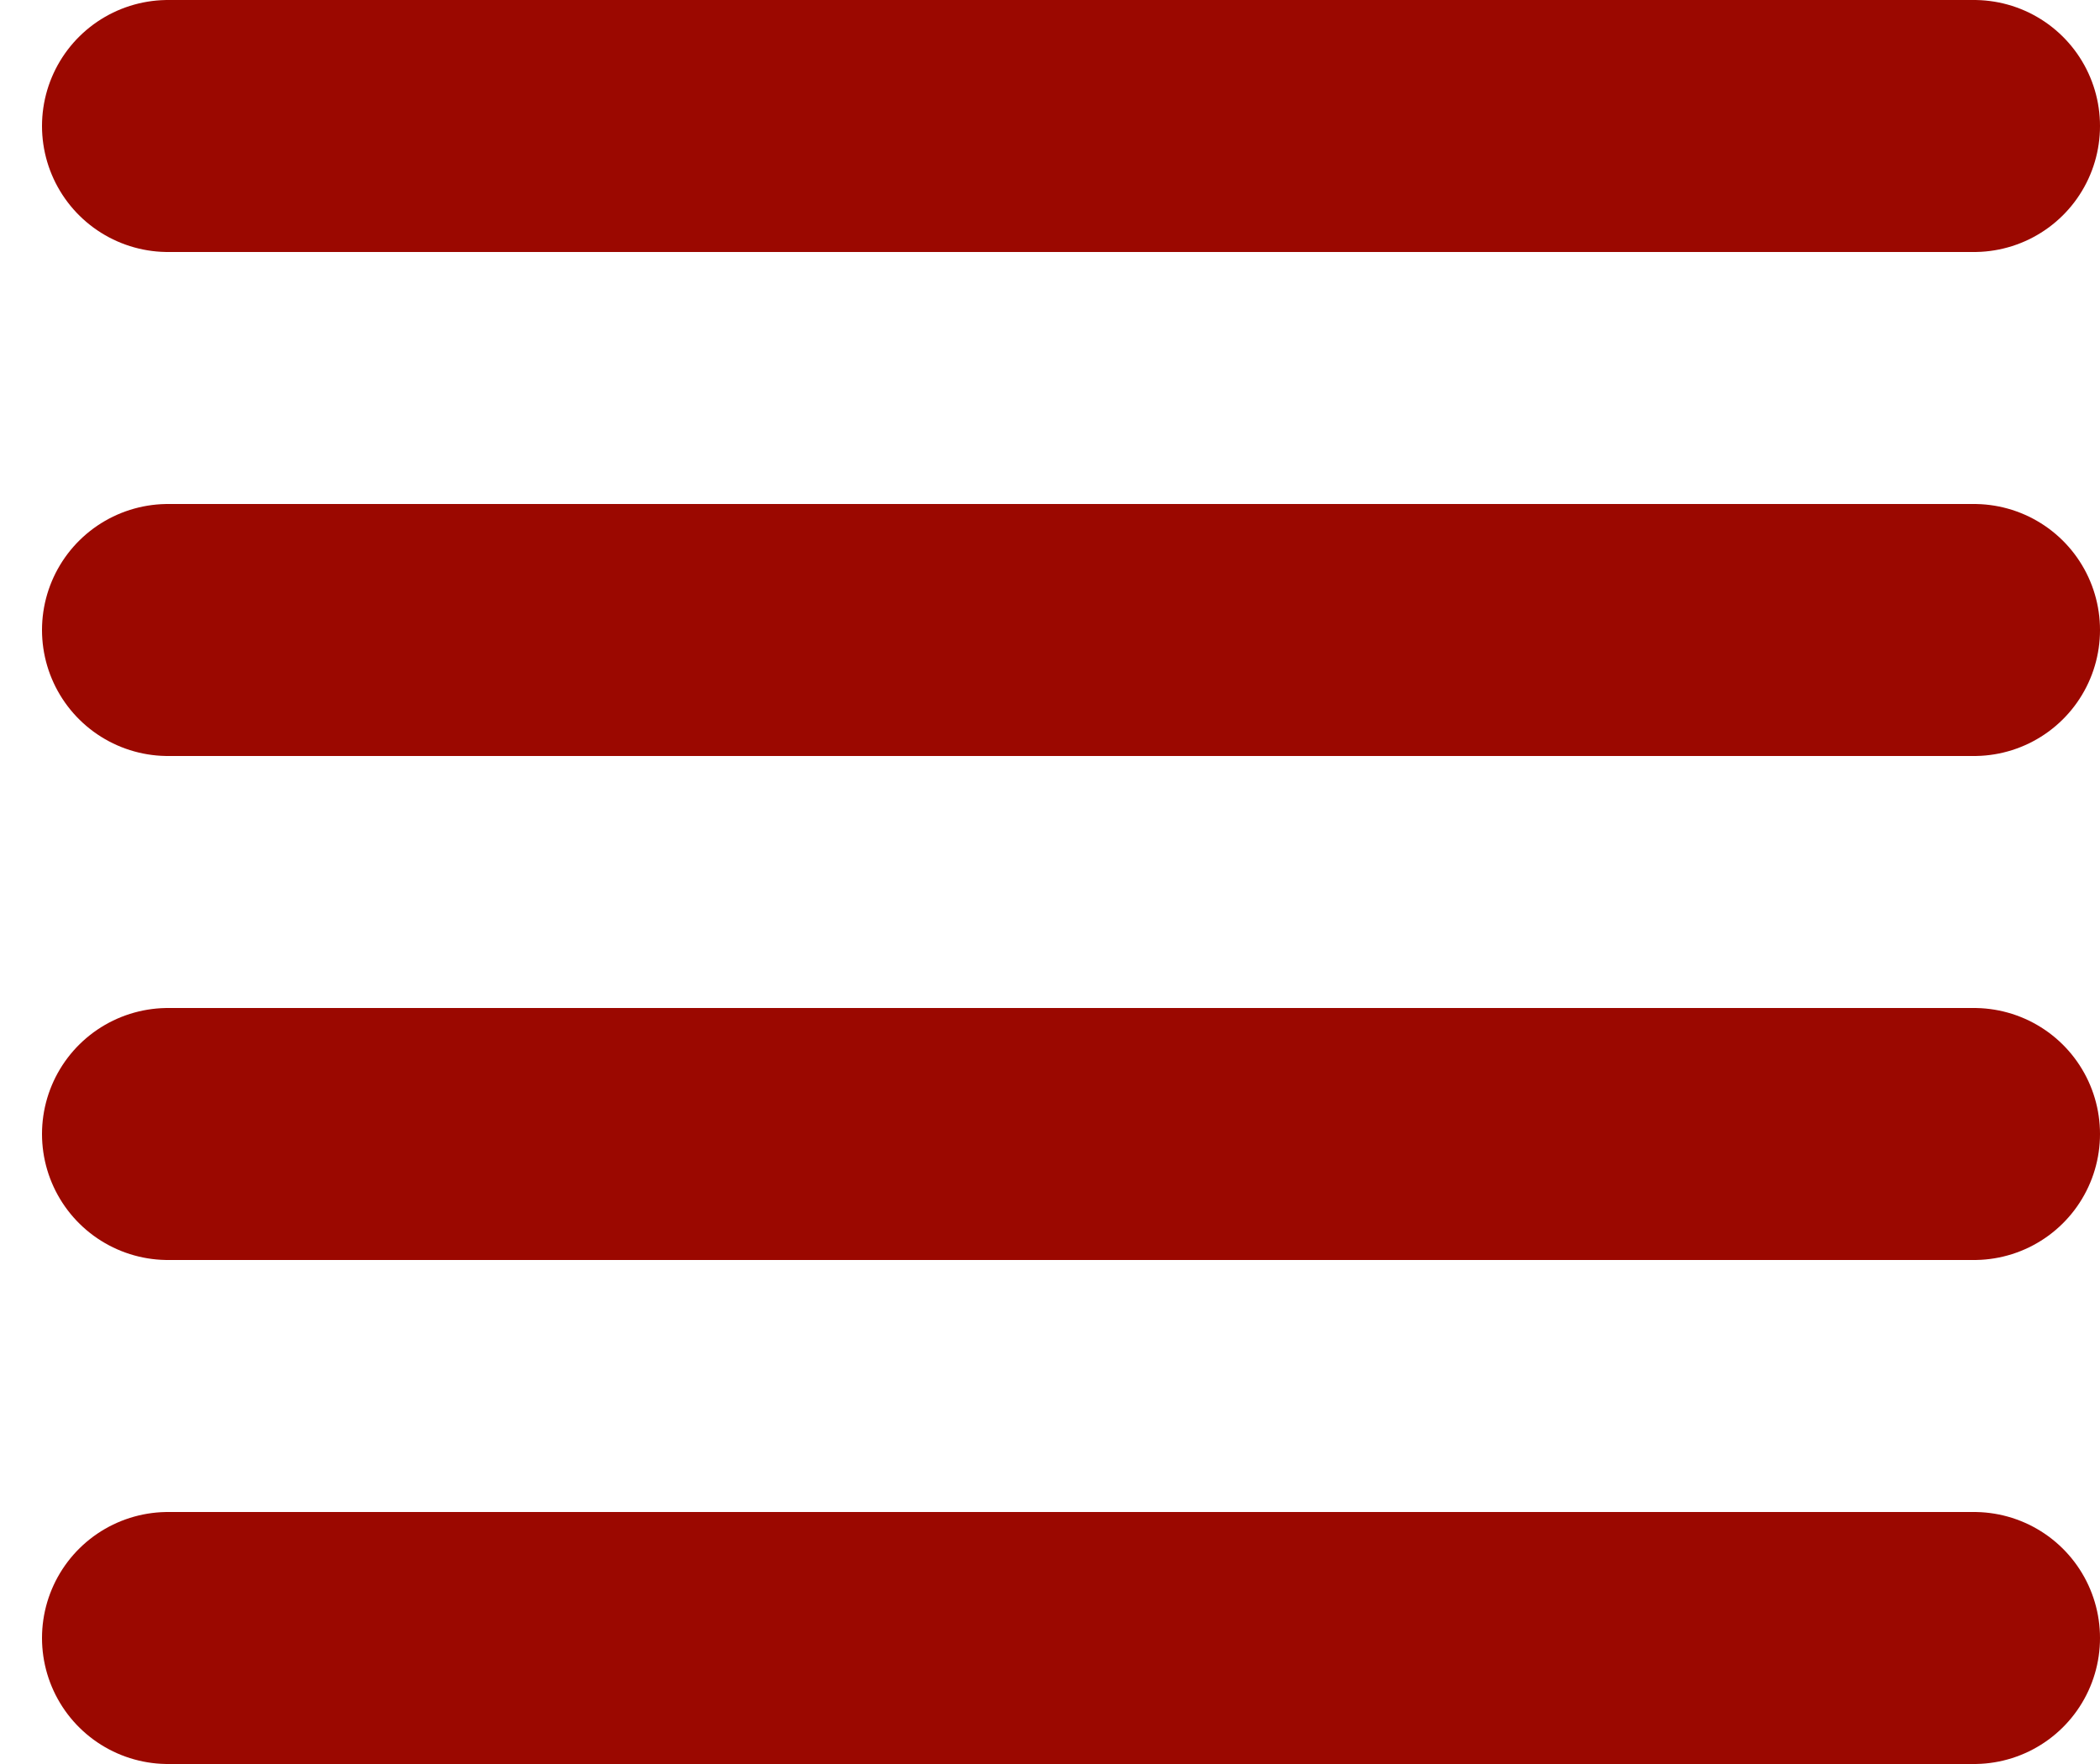 <?xml version="1.0" encoding="UTF-8"?>
<svg width="25px" height="21px" viewBox="0 0 25 21" version="1.1" xmlns="http://www.w3.org/2000/svg" xmlns:xlink="http://www.w3.org/1999/xlink">
    <!-- Generator: Sketch 41.1 (35376) - http://www.bohemiancoding.com/sketch -->
    <title>Icon - Menü</title>
    <desc>Created with Sketch.</desc>
    <defs></defs>
    <g id="Musterseiten---Desktop" stroke="none" stroke-width="1" fill="none" fill-rule="evenodd" stroke-linecap="round">
        <g id="Mobile-Portrait---Aktuelles-VAR" transform="translate(-19, -40)" stroke="#9B0800" stroke-width="3">
            <g id="1_Header" transform="translate(0, -2)">
                <g id="Icon---Menü" transform="translate(21, 42)">
                    <path d="M0,1.5 L21.5,1.5" id="Line"></path>
                    <path d="M0,7.5 L21.5,7.5" id="Line"></path>
                    <path d="M0,13.5 L21.5,13.5" id="Line"></path>
                    <path d="M0,19.5 L21.5,19.5" id="Line"></path>
                </g>
            </g>
        </g>
    </g>
</svg>